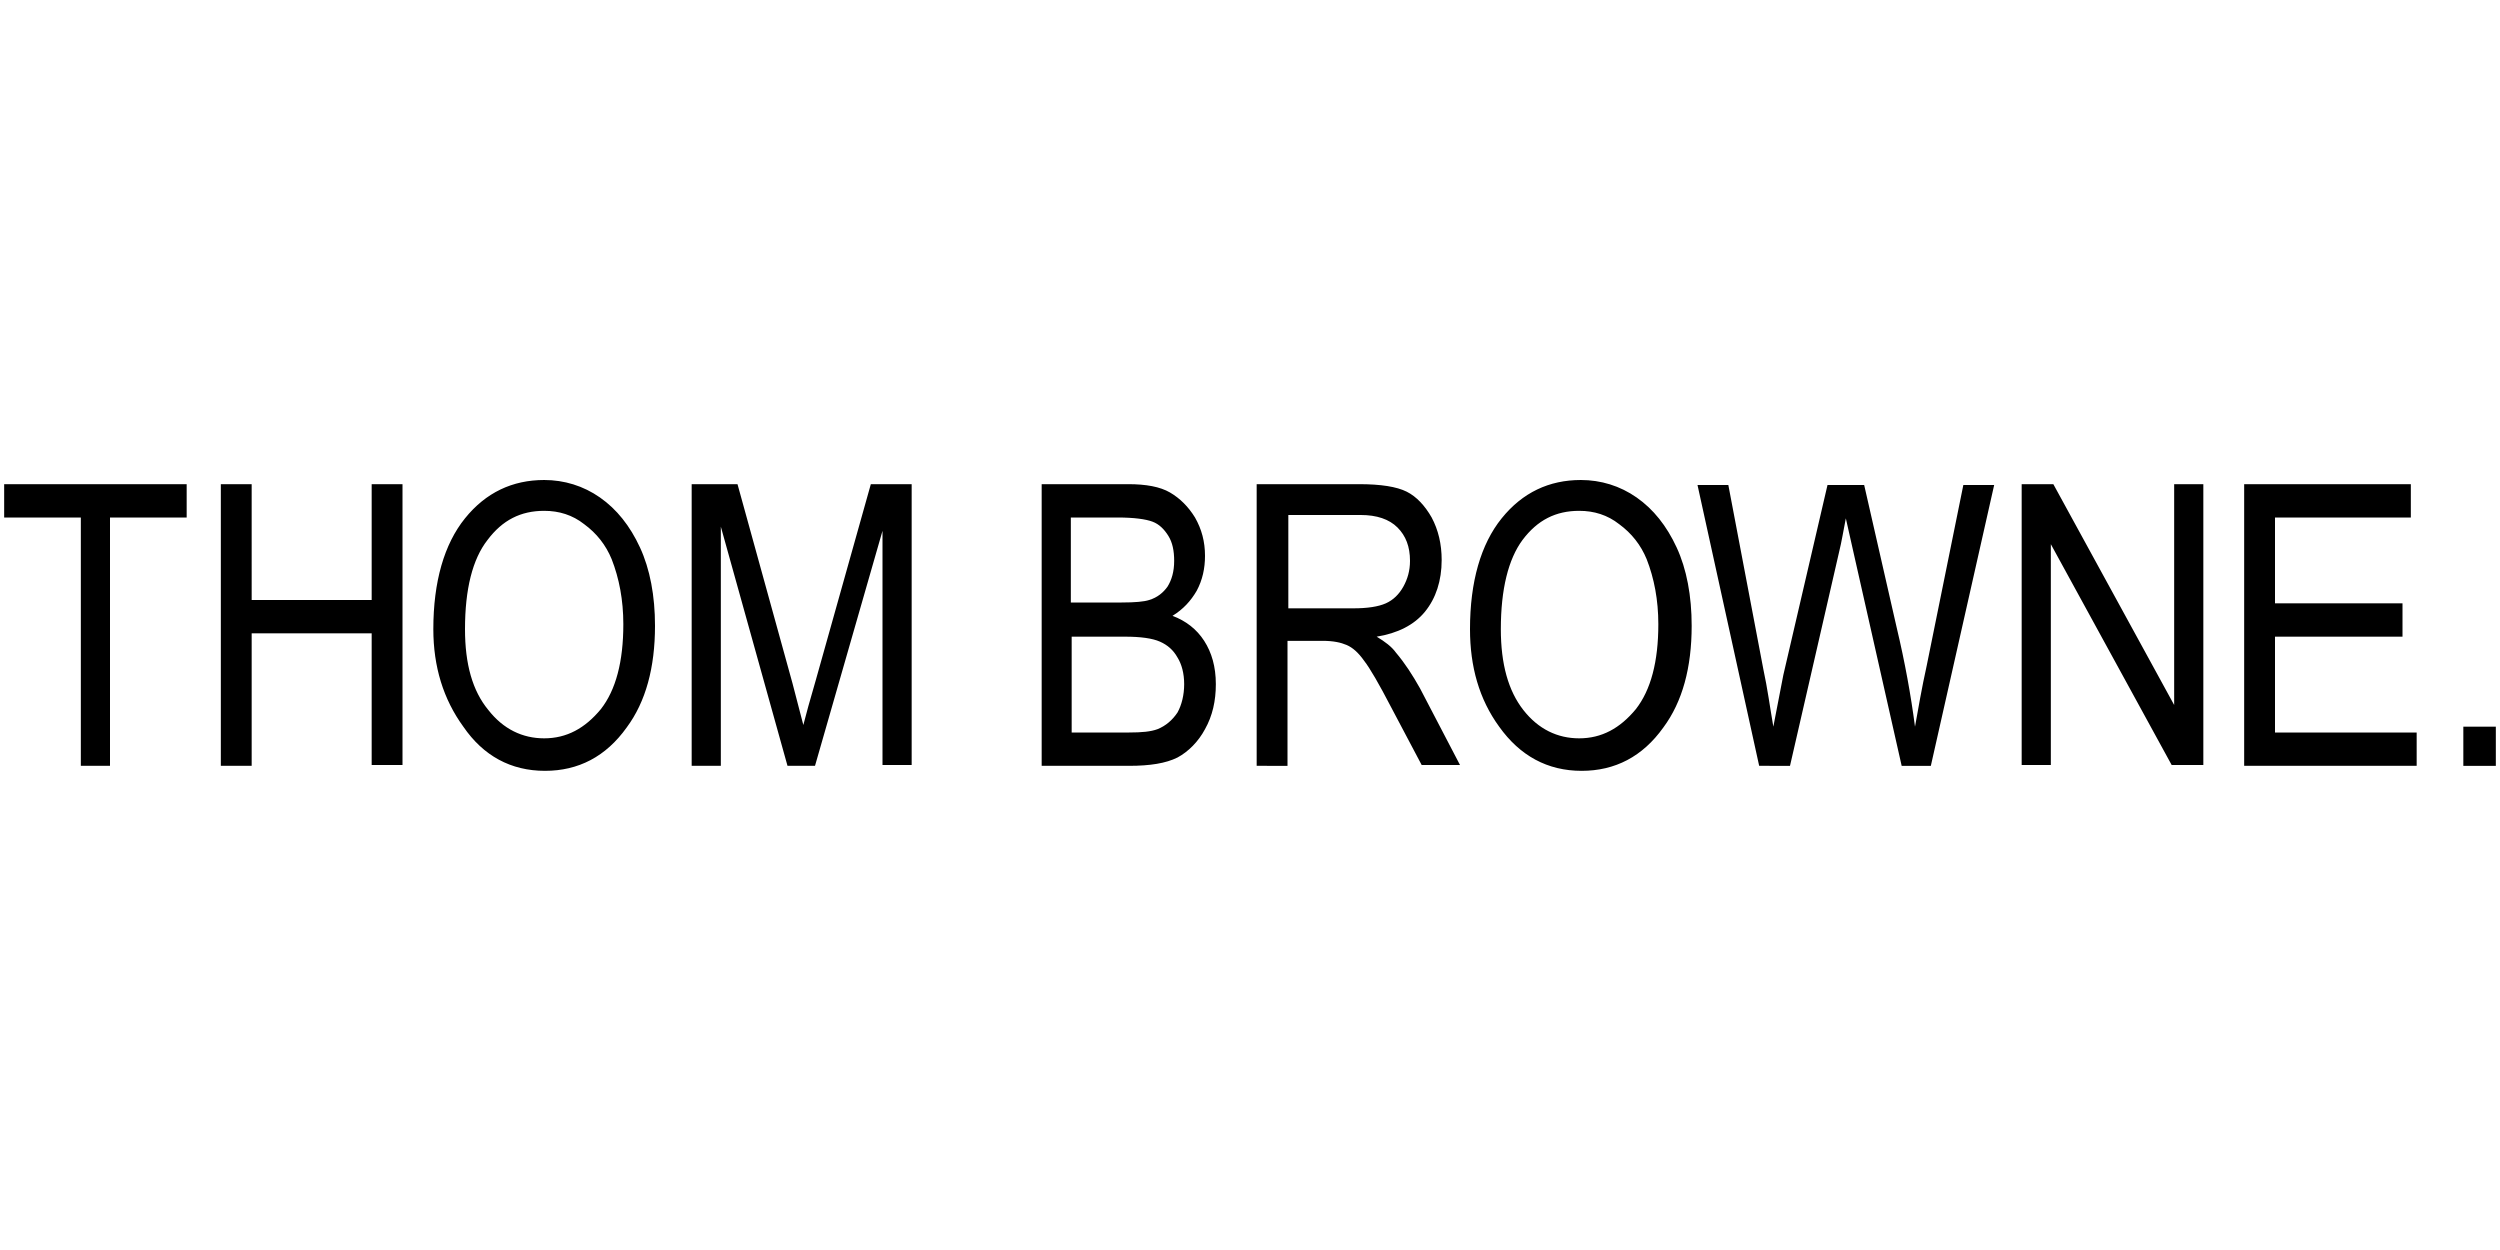 <?xml version="1.0" encoding="utf-8"?>
<!-- Generator: Adobe Illustrator 26.5.0, SVG Export Plug-In . SVG Version: 6.00 Build 0)  -->
<svg version="1.1" id="Capa_2" xmlns="http://www.w3.org/2000/svg" xmlns:xlink="http://www.w3.org/1999/xlink" x="0px" y="0px"
	 viewBox="0 0 300 150" style="enable-background:new 0 0 300 150;" xml:space="preserve">
<path d="M9.7,91.9V62.1H0.5v-4h21.9v4h-9.2v29.8H9.7 M26.5,91.9V58.1h3.7V72h14.4V58.1h3.7v33.7h-3.7V76H30.2v15.9H26.5 M55.8,75.5
	c0,4.2,0.9,7.4,2.8,9.7c1.8,2.3,4.1,3.4,6.7,3.4c2.7,0,4.9-1.2,6.8-3.5c1.8-2.3,2.7-5.7,2.7-10.2c0-2.9-0.5-5.5-1.4-7.8
	c-0.7-1.7-1.8-3.1-3.3-4.2c-1.4-1.1-3-1.6-4.8-1.6c-2.8,0-5,1.1-6.8,3.5C56.7,67.1,55.8,70.7,55.8,75.5 M52,75.5
	c0-5.7,1.3-10.2,3.8-13.3c2.5-3.1,5.7-4.6,9.5-4.6c2.4,0,4.7,0.7,6.7,2.1c2,1.4,3.6,3.4,4.8,6c1.2,2.6,1.8,5.8,1.8,9.4
	c0,5-1.1,9.1-3.4,12.2c-2.5,3.5-5.8,5.2-9.8,5.2c-4.1,0-7.4-1.8-9.8-5.3C53.2,83.9,52,80,52,75.5 M83,91.9V58.1h5.5L95.1,82l1.3,5
	c0.3-1.2,0.8-3,1.5-5.4l6.6-23.5h4.9v33.7h-3.5V63.7l-8.1,28.2h-3.3l-8-28.7v28.7H83 M128.6,87.9h6.9c1.5,0,2.6-0.1,3.4-0.4
	c1-0.4,1.8-1.1,2.4-2c0.5-0.9,0.8-2.1,0.8-3.4c0-1.3-0.3-2.4-0.8-3.2c-0.5-0.9-1.2-1.5-2.1-1.9c-0.9-0.4-2.3-0.6-4.2-0.6h-6.4V87.9z
	 M128.6,72.3h6c1.6,0,2.7-0.1,3.3-0.3c1-0.3,1.7-0.9,2.2-1.6c0.5-0.8,0.8-1.8,0.8-3.1c0-1.2-0.2-2.2-0.7-3c-0.5-0.8-1.1-1.4-1.9-1.7
	c-0.8-0.3-2.2-0.5-4.2-0.5h-5.6V72.3z M125,91.9V58.1h10.4c2.1,0,3.8,0.3,5,1c1.2,0.7,2.2,1.7,3,3c0.8,1.4,1.2,2.9,1.2,4.6
	c0,1.5-0.3,2.9-1,4.2c-0.7,1.2-1.6,2.2-2.9,3c1.6,0.6,2.9,1.6,3.8,3c0.9,1.4,1.4,3.1,1.4,5.2c0,2-0.4,3.8-1.3,5.4
	c-0.8,1.5-2,2.7-3.3,3.4c-1.4,0.7-3.3,1-5.8,1H125 M154.5,73h7.9c1.7,0,3-0.2,3.9-0.6c0.9-0.4,1.6-1.1,2.1-2
	c0.5-0.9,0.8-1.9,0.8-3.1c0-1.7-0.5-3-1.5-4c-1-1-2.5-1.5-4.4-1.5h-8.7V73z M150.8,91.9V58.1h12.3c2.6,0,4.5,0.3,5.7,0.9
	c1.2,0.6,2.2,1.7,3,3.1c0.8,1.5,1.2,3.2,1.2,5.1c0,2.5-0.7,4.6-2,6.2c-1.3,1.6-3.3,2.6-5.8,3c1,0.6,1.8,1.2,2.3,1.9
	c1.1,1.3,2,2.7,2.9,4.3l4.8,9.2h-4.6l-3.7-7c-1.4-2.7-2.5-4.6-3.2-5.5c-0.7-1-1.4-1.6-2.1-1.9c-0.7-0.3-1.6-0.5-2.9-0.5h-4.2v15
	H150.8 M180.1,75.5c0,4.2,0.9,7.4,2.7,9.7c1.8,2.3,4.1,3.4,6.7,3.4c2.7,0,4.9-1.2,6.8-3.5c1.8-2.3,2.7-5.7,2.7-10.2
	c0-2.9-0.5-5.5-1.4-7.8c-0.7-1.7-1.8-3.1-3.3-4.2c-1.4-1.1-3-1.6-4.8-1.6c-2.8,0-5,1.1-6.8,3.5C181,67.1,180.1,70.7,180.1,75.5
	 M176.4,75.5c0-5.7,1.3-10.2,3.8-13.3c2.5-3.1,5.7-4.6,9.5-4.6c2.4,0,4.7,0.7,6.7,2.1c2,1.4,3.6,3.4,4.8,6c1.2,2.6,1.8,5.8,1.8,9.4
	c0,5-1.1,9.1-3.4,12.2c-2.5,3.5-5.8,5.2-9.8,5.2c-4.1,0-7.4-1.8-9.9-5.3C177.5,83.9,176.4,80,176.4,75.5 M211.1,91.9l-7.4-33.7h3.7
	l4.2,22.1c0.5,2.3,0.8,4.6,1.2,6.9l1.2-6.2l5.3-22.8h4.4l3.9,17.1c1,4.2,1.7,8.1,2.2,11.9c0.4-2.2,0.8-4.6,1.4-7.3l4.4-21.7h3.7
	l-7.6,33.7h-3.5l-5.8-25.7l-0.9-4c-0.3,1.5-0.5,2.8-0.8,4l-5.9,25.7H211.1 M242.6,91.9V58.1h3.8l14.5,26.5V58.1h3.5v33.7h-3.8
	l-14.5-26.5v26.5H242.6 M269.3,91.9V58.1h20v4H273v10.3h15.3v4H273v11.5h17v4H269.3 M295.6,87.2h3.9v4.7h-3.9V87.2z"/>
</svg>
